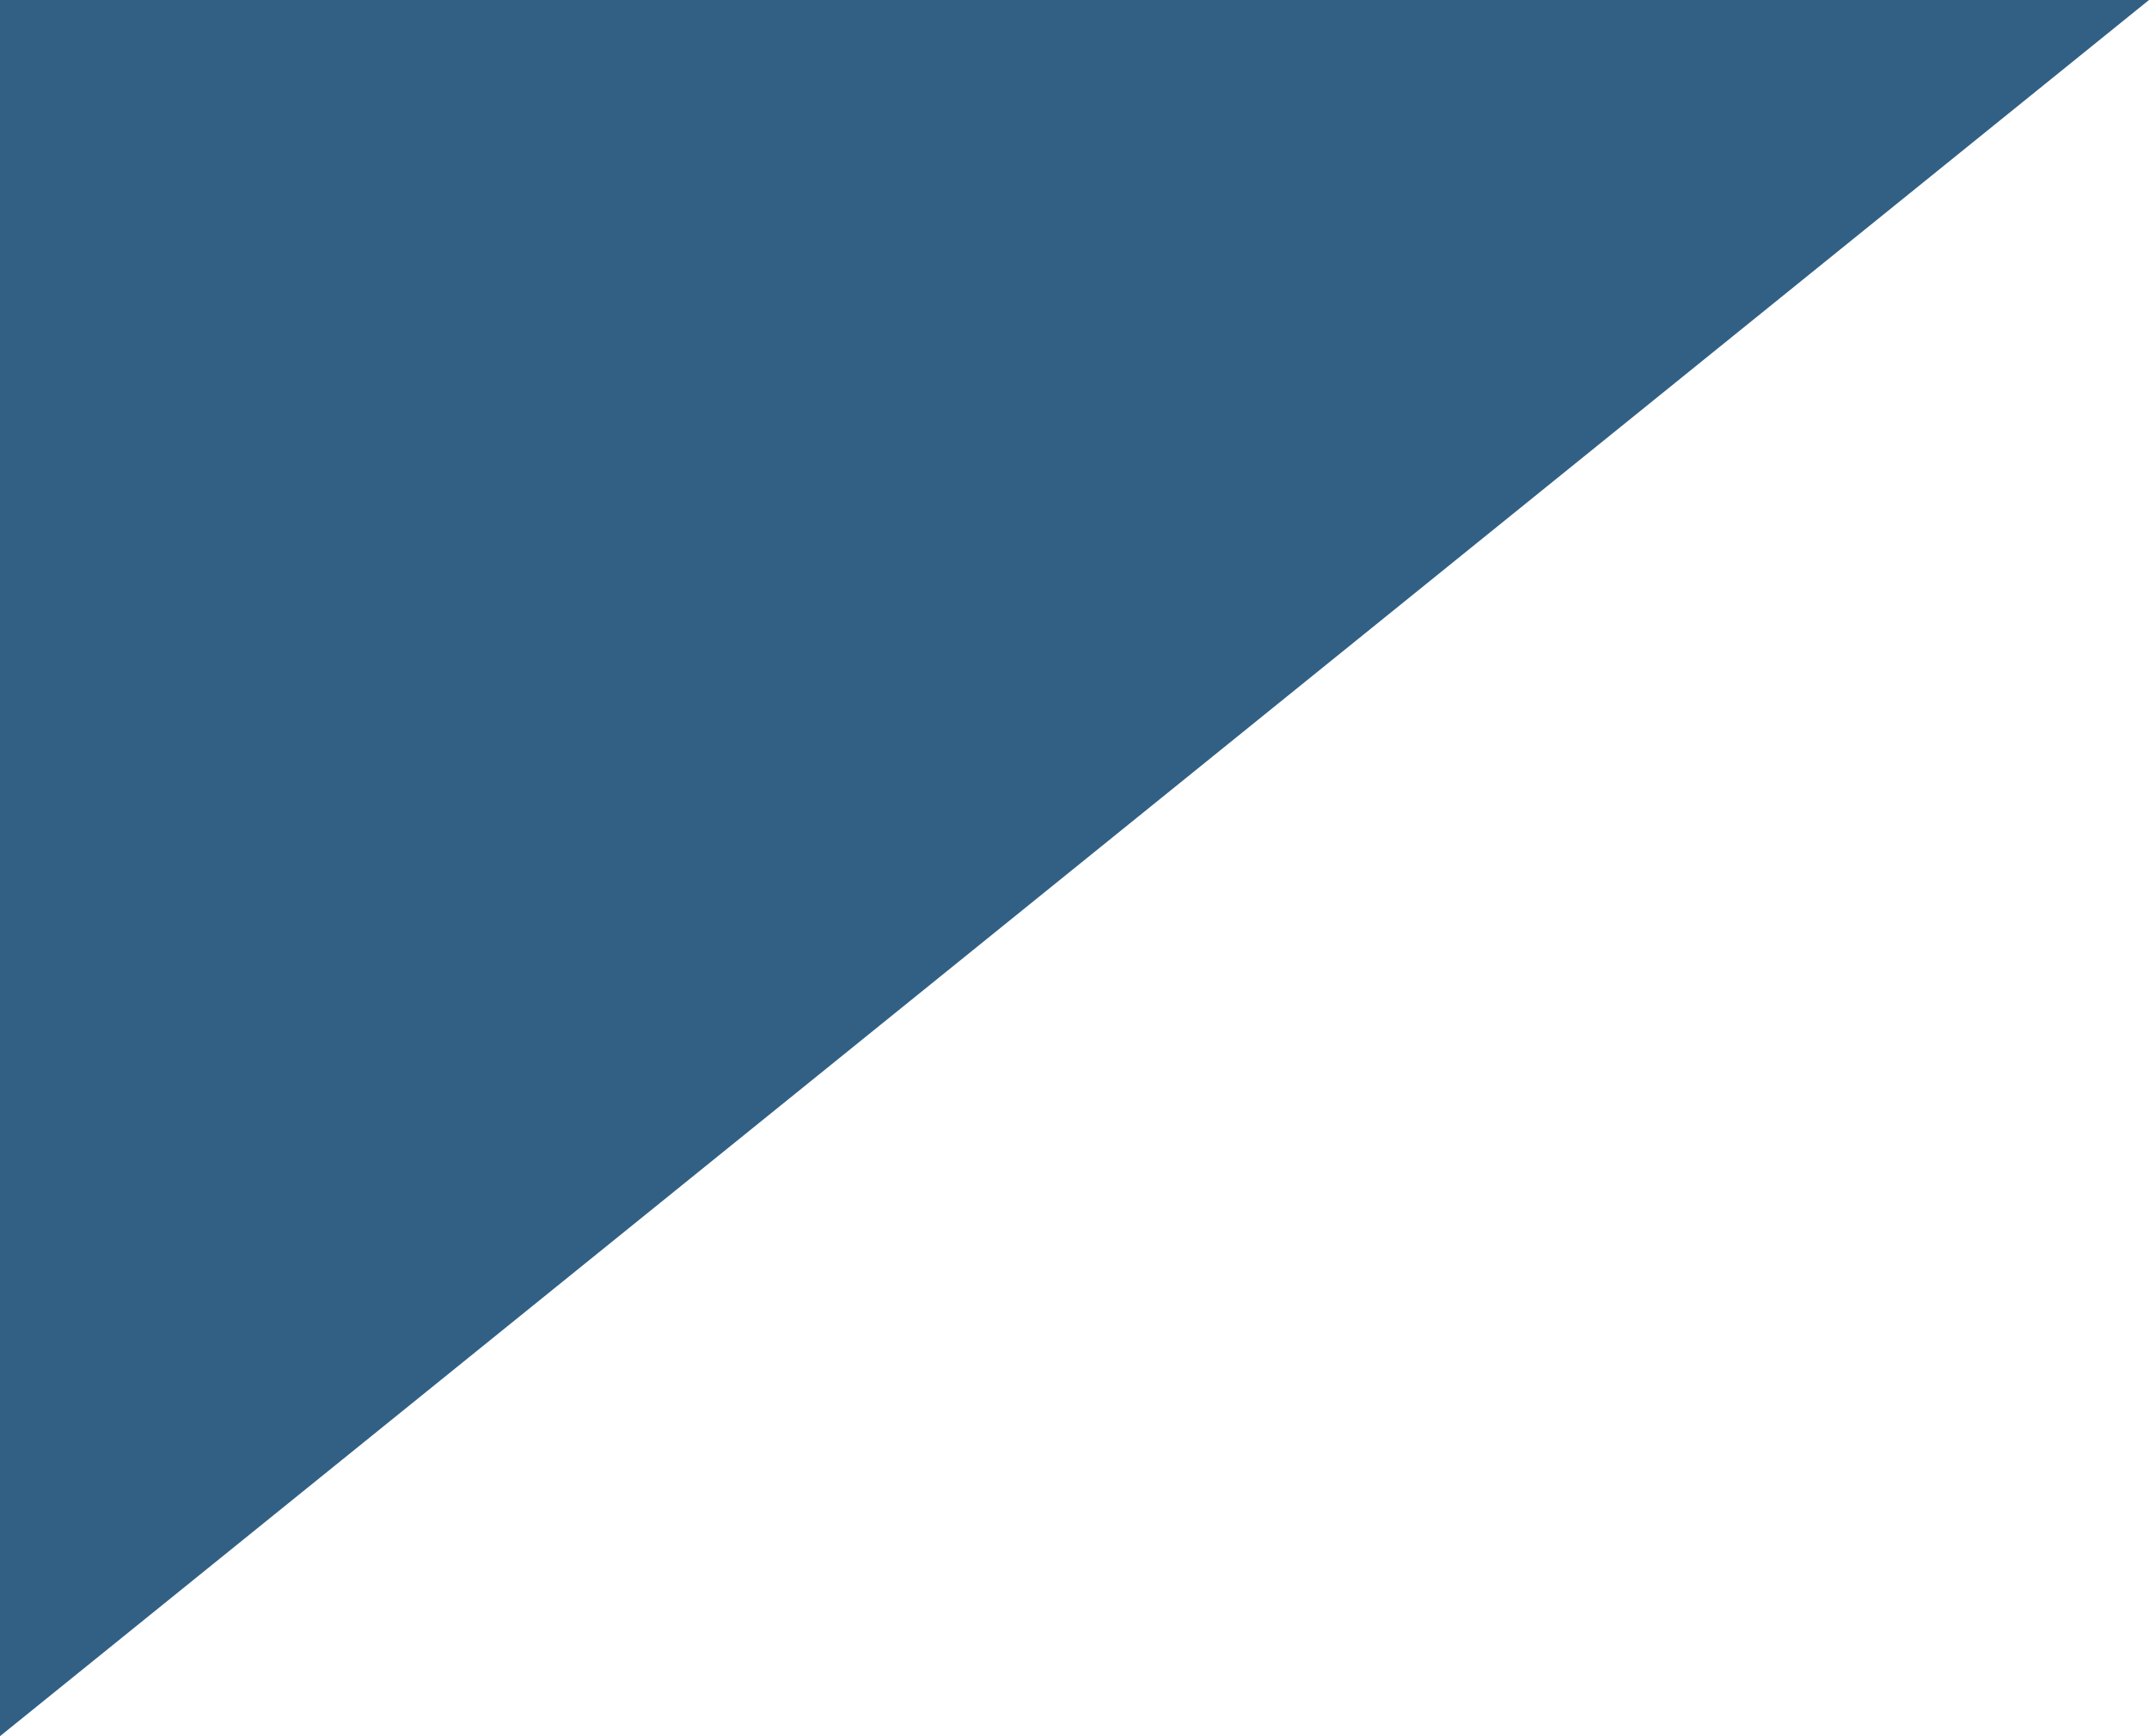 <?xml version="1.0" encoding="UTF-8"?> <!-- Generator: Adobe Illustrator 16.0.4, SVG Export Plug-In . SVG Version: 6.00 Build 0) --> <svg xmlns="http://www.w3.org/2000/svg" xmlns:xlink="http://www.w3.org/1999/xlink" id="Layer_1" x="0px" y="0px" width="99px" height="80px" viewBox="0 0 99 80" xml:space="preserve"> <path fill="#316084" d="M0,0h99L0,80V0z"></path> </svg> 